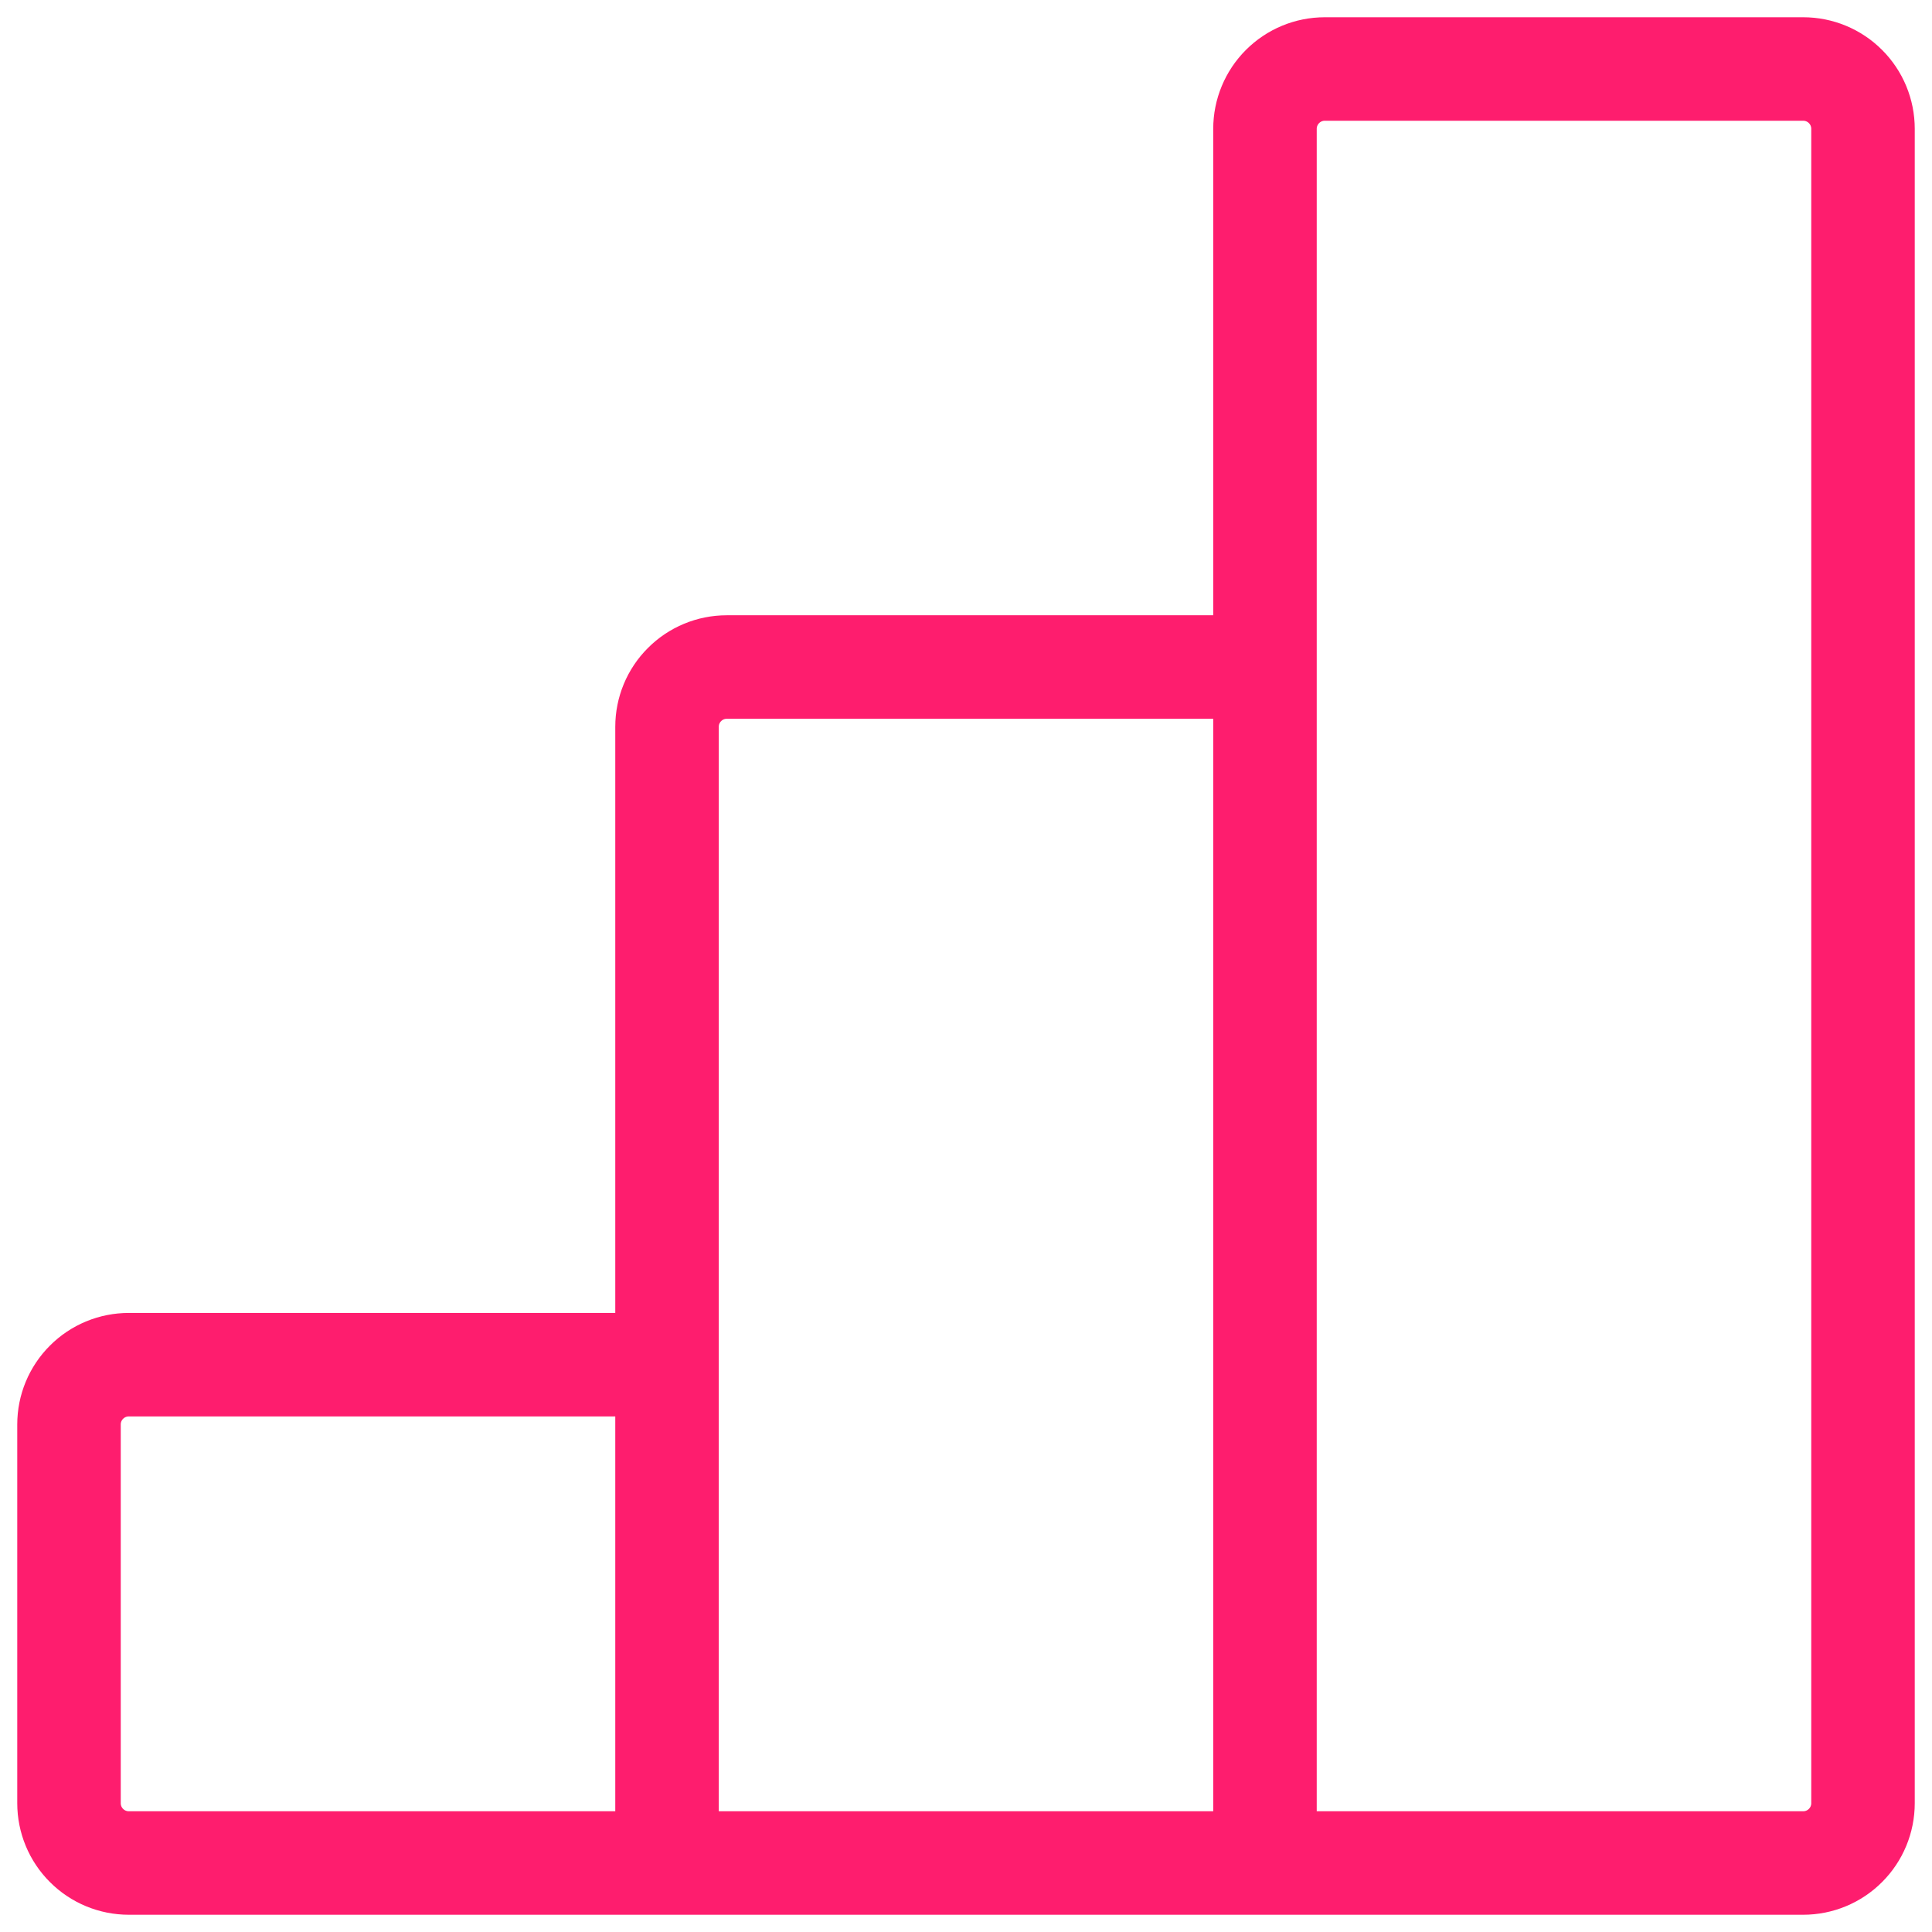 <svg width="28" height="28" viewBox="0 0 28 28" fill="none" xmlns="http://www.w3.org/2000/svg">
<path d="M18.333 9.667H10.533C10.303 9.667 10.083 9.758 9.921 9.921C9.758 10.083 9.667 10.303 9.667 10.533V19.778M9.667 27H18.333H9.667ZM9.667 27V19.778V27ZM9.667 27H1.867C1.637 27 1.416 26.909 1.254 26.746C1.091 26.584 1 26.363 1 26.133V20.644C1 20.415 1.091 20.194 1.254 20.032C1.416 19.869 1.637 19.778 1.867 19.778H9.667V27ZM18.333 27V9.667V27ZM18.333 27H26.133C26.363 27 26.584 26.909 26.746 26.746C26.909 26.584 27 26.363 27 26.133V1.867C27 1.637 26.909 1.416 26.746 1.254C26.584 1.091 26.363 1 26.133 1H19.2C18.97 1 18.75 1.091 18.587 1.254C18.425 1.416 18.333 1.637 18.333 1.867V9.667V27Z" stroke="#FE1D6E" stroke-width="1.5"/>
</svg>
